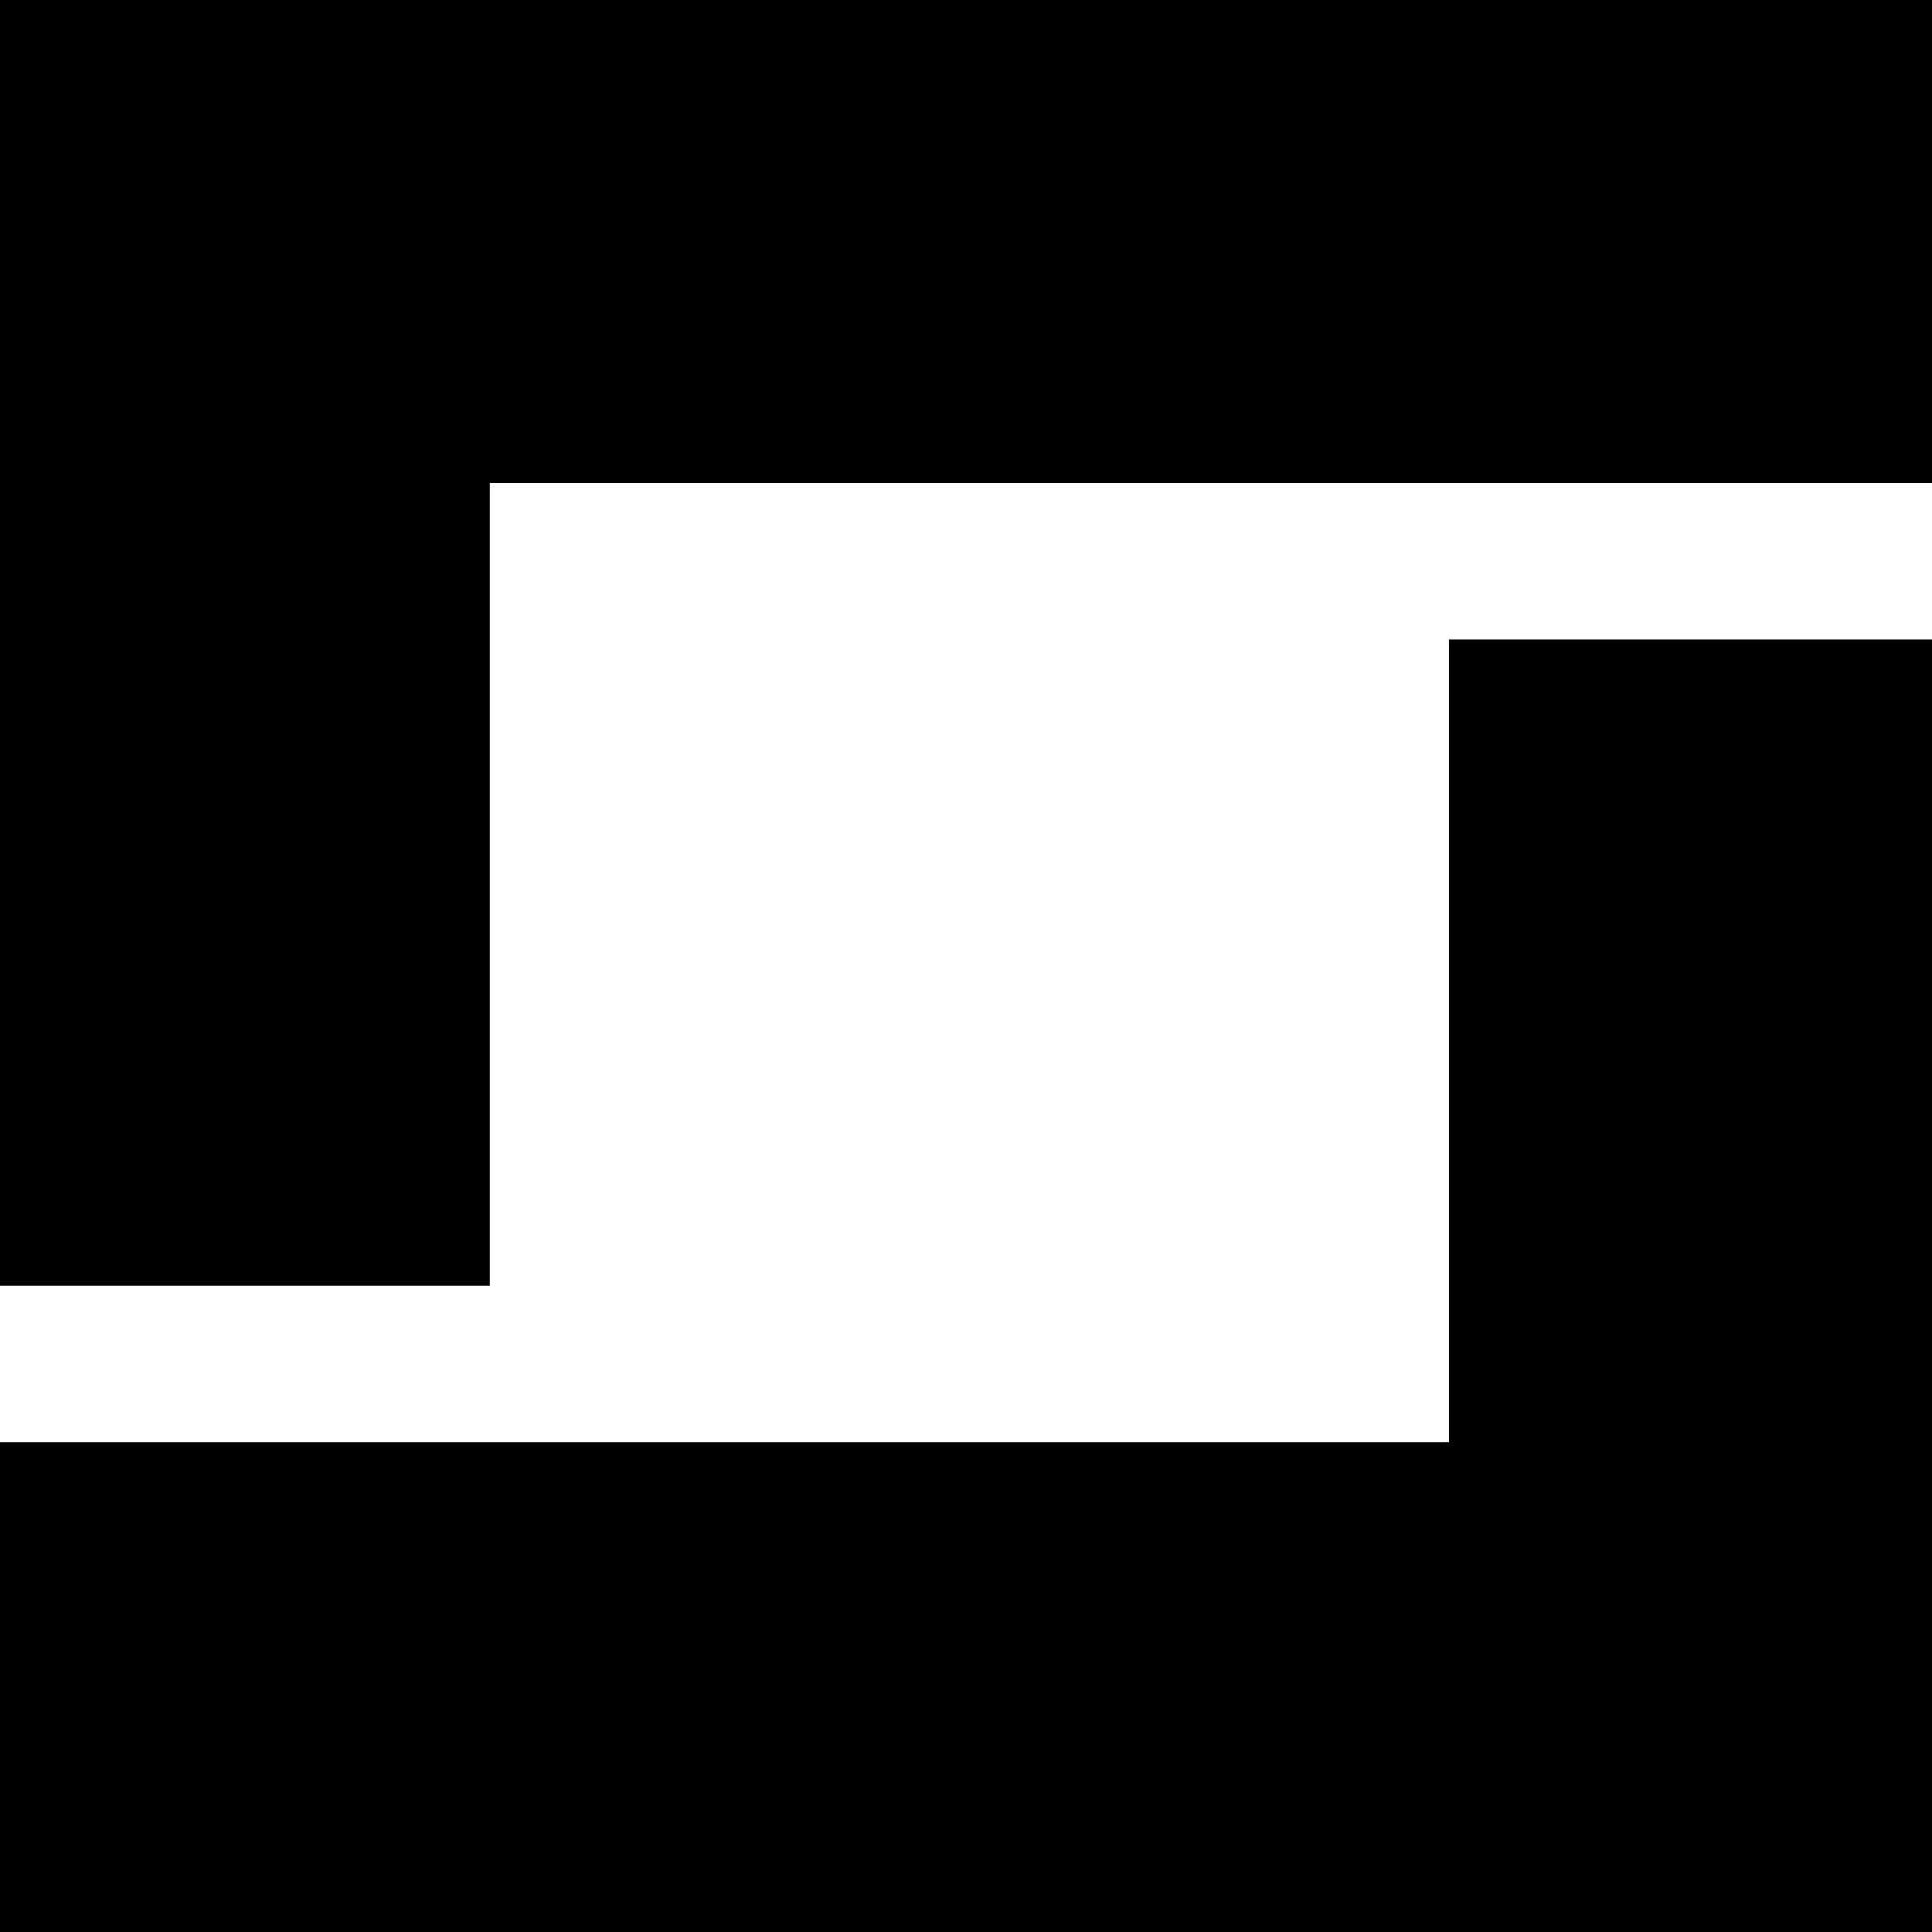<?xml version="1.0" standalone="no"?>
<!DOCTYPE svg PUBLIC "-//W3C//DTD SVG 20010904//EN"
 "http://www.w3.org/TR/2001/REC-SVG-20010904/DTD/svg10.dtd">
<svg version="1.0" xmlns="http://www.w3.org/2000/svg"
 width="284pt" height="284pt" viewBox="0 0 284 284"
 preserveAspectRatio="xMidYMid meet">
<g transform="translate(0,284) scale(0.1,-0.1)"
fill="#000000" stroke="none">
<path d="M0 1895 l0 -945 360 0 360 0 0 590 0 590 1060 0 1060 0 0 355 0 355
-1420 0 -1420 0 0 -945z"/>
<path d="M2130 1310 l0 -590 -1065 0 -1065 0 0 -360 0 -360 1420 0 1420 0 0
950 0 950 -355 0 -355 0 0 -590z"/>
</g>
</svg>
